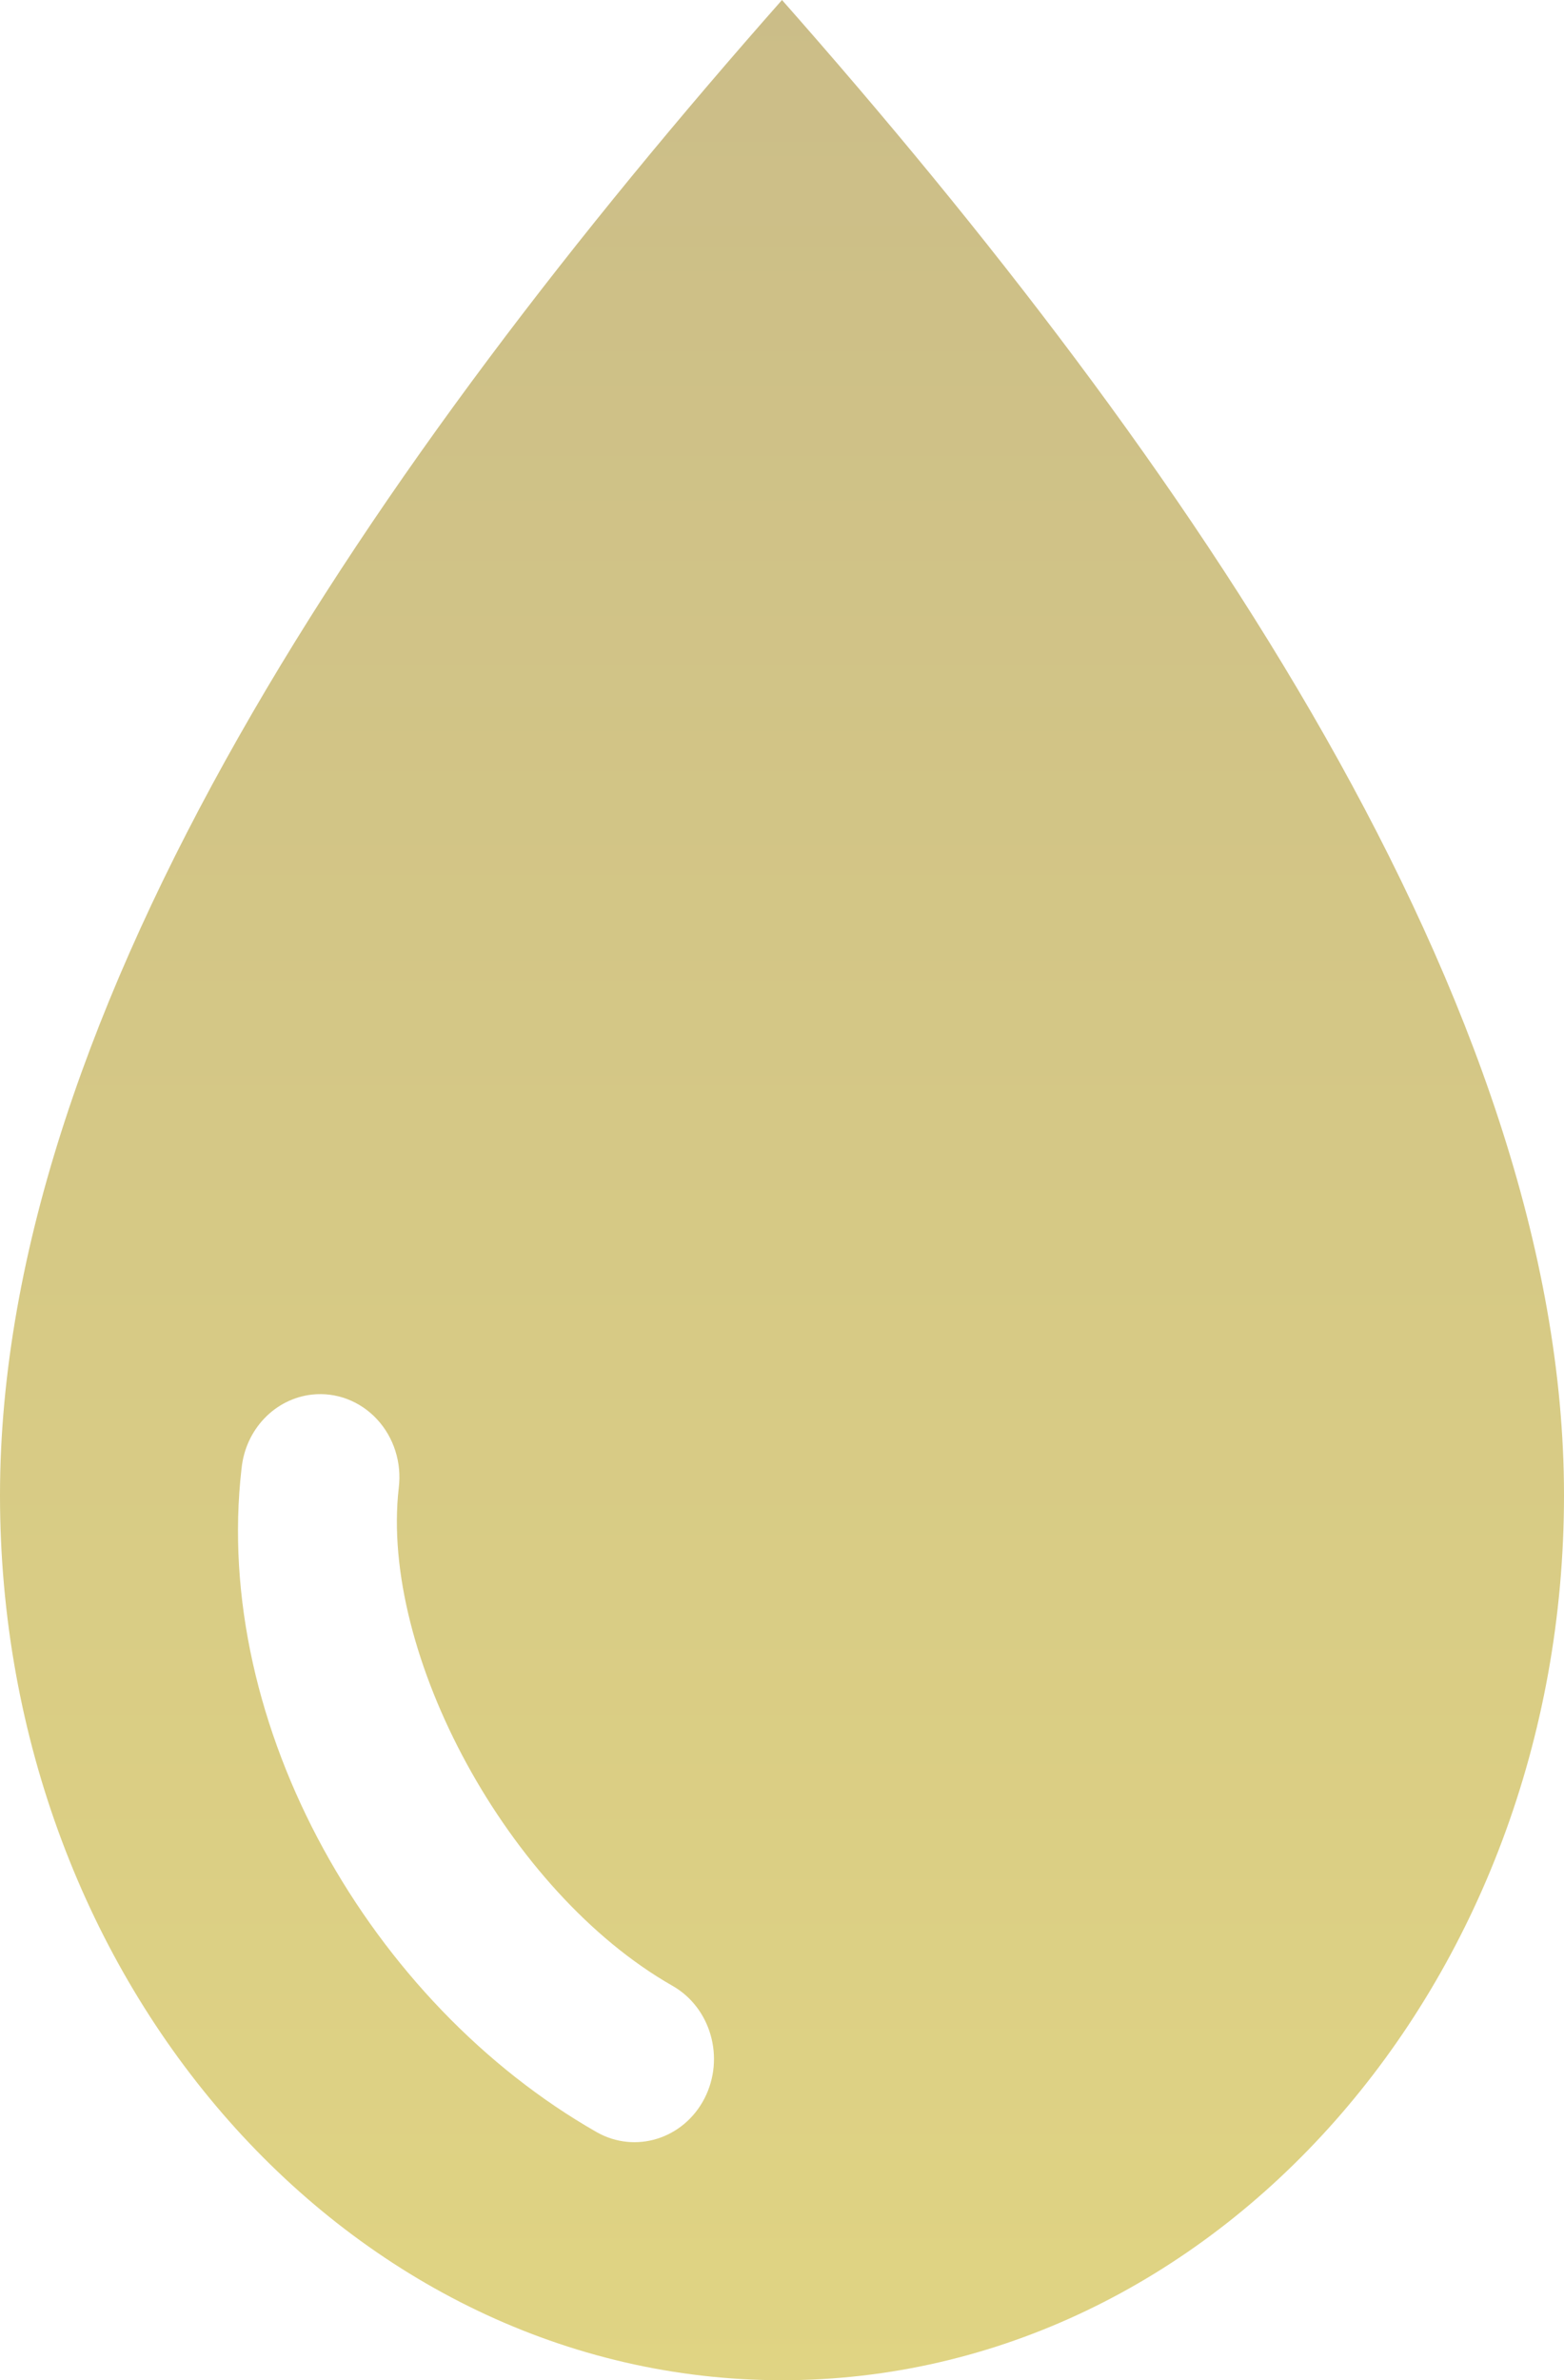 <?xml version="1.0" encoding="UTF-8"?>
<svg width="46px" height="70px" viewBox="0 0 46 70" version="1.1" xmlns="http://www.w3.org/2000/svg" xmlns:xlink="http://www.w3.org/1999/xlink">
    <title>Shape Copy 8</title>
    <defs>
        <linearGradient x1="50%" y1="0%" x2="50%" y2="100%" id="linearGradient-1">
            <stop stop-color="#CBBD88" offset="0%"></stop>
            <stop stop-color="#E0D483" offset="100%"></stop>
        </linearGradient>
    </defs>
    <g id="Page-1" stroke="none" stroke-width="1" fill="none" fill-rule="evenodd">
        <g id="Know-Your-Urine" transform="translate(-751, -1272)" fill="url(#linearGradient-1)" fill-rule="nonzero">
            <path d="M774,1272 C762.055,1285.53 751,1301.595 751,1315.976 C751,1330.357 761.305,1342 774,1342 C786.695,1342 797,1330.357 797,1315.976 C797,1301.595 785.944,1285.53 774,1272 Z M760.18,1313.013 C760.889,1312.936 761.592,1313.204 762.088,1313.739 C762.585,1314.274 762.82,1315.018 762.728,1315.757 C762.168,1320.636 765.942,1327.641 770.772,1330.397 C771.908,1331.04 772.332,1332.525 771.719,1333.715 C771.105,1334.904 769.688,1335.348 768.552,1334.706 C761.915,1330.918 757.233,1322.785 758.104,1315.185 L758.105,1315.185 C758.22,1314.039 759.085,1313.133 760.18,1313.013 L760.18,1313.013 Z" id="Shape-Copy-8"></path>
        </g>
    </g>
</svg>